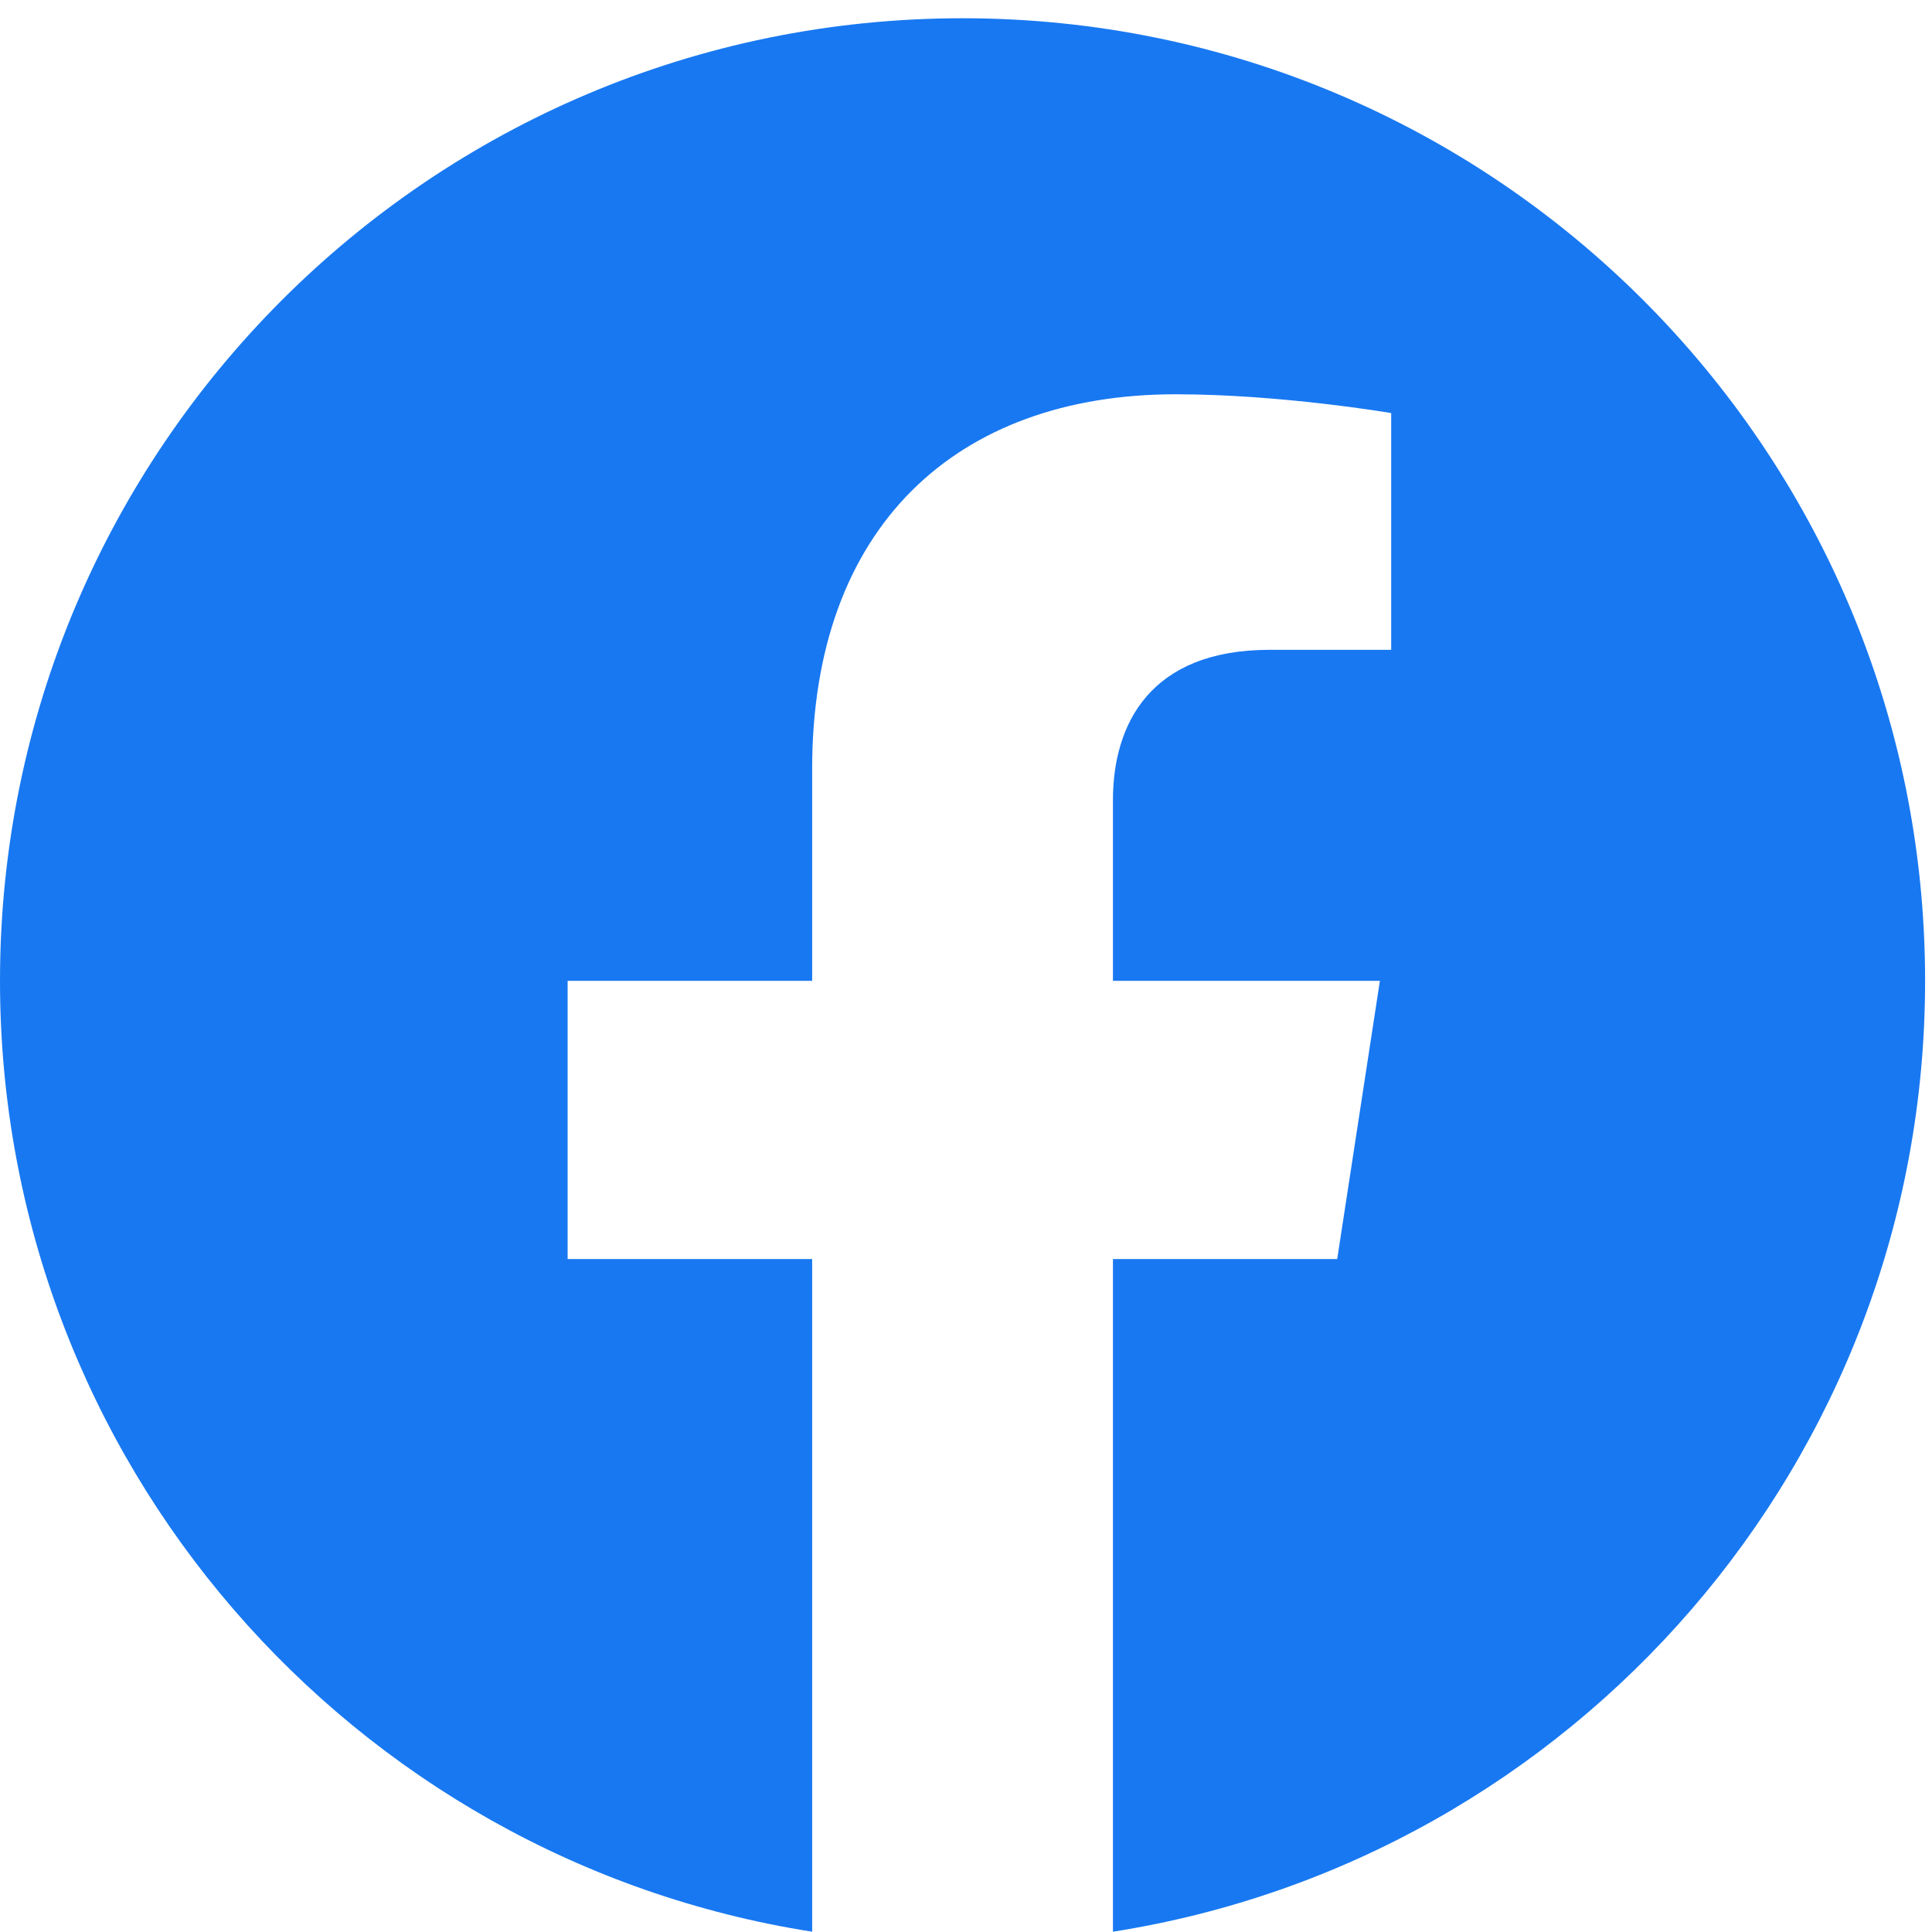 <svg width="105" height="105" viewBox="0 0 105 105" fill="none" xmlns="http://www.w3.org/2000/svg">
<path d="M104.625 53.305C104.625 24.406 81.211 0.992 52.312 0.992C23.414 0.992 0 24.406 0 53.305C0 79.415 19.13 101.057 44.139 104.984V68.427H30.85V53.305H44.139V41.779C44.139 28.669 51.943 21.428 63.897 21.428C69.622 21.428 75.608 22.449 75.608 22.449V35.316H69.01C62.513 35.316 60.486 39.349 60.486 43.486V53.305H74.995L72.674 68.427H60.486V104.984C85.495 101.057 104.625 79.415 104.625 53.305Z" fill="#1878F1"/>
</svg>
